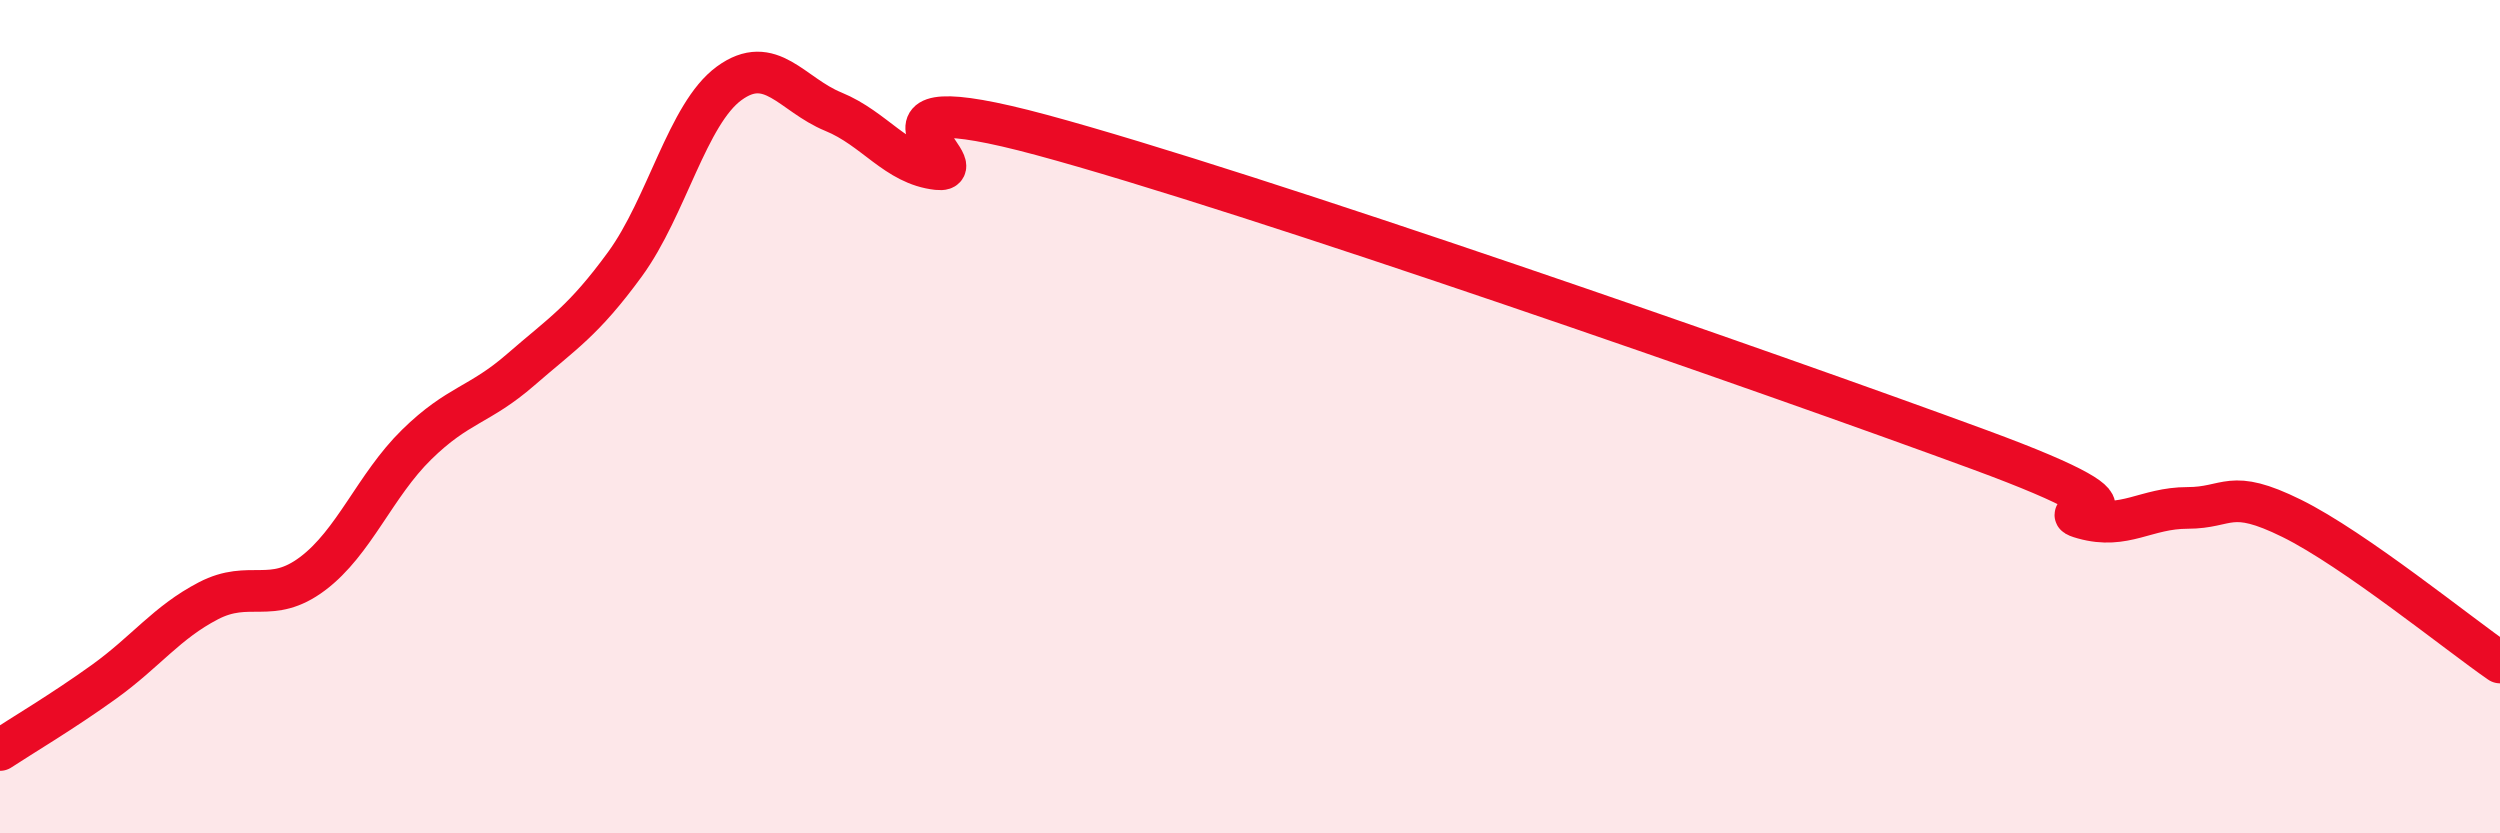 
    <svg width="60" height="20" viewBox="0 0 60 20" xmlns="http://www.w3.org/2000/svg">
      <path
        d="M 0,18 C 0.5,17.67 1.5,17.08 2.5,16.36 C 3.5,15.64 4,14.94 5,14.42 C 6,13.9 6.5,14.52 7.5,13.77 C 8.5,13.02 9,11.65 10,10.67 C 11,9.69 11.5,9.74 12.5,8.87 C 13.5,8 14,7.71 15,6.34 C 16,4.97 16.5,2.73 17.5,2 C 18.5,1.27 19,2.27 20,2.68 C 21,3.09 21.5,3.95 22.5,4.06 C 23.5,4.17 20,1.89 25,3.24 C 30,4.59 42.5,8.95 47.5,10.79 C 52.5,12.63 49,12.16 50,12.44 C 51,12.72 51.5,12.19 52.5,12.19 C 53.5,12.19 53.5,11.7 55,12.44 C 56.5,13.18 59,15.21 60,15.9L60 20L0 20Z"
        fill="#EB0A25"
        opacity="0.1"
        stroke-linecap="round"
        stroke-linejoin="round"
      />
      <path
        d="M 0,18 C 0.5,17.67 1.5,17.08 2.5,16.36 C 3.5,15.64 4,14.94 5,14.42 C 6,13.9 6.5,14.52 7.5,13.77 C 8.5,13.02 9,11.65 10,10.67 C 11,9.69 11.5,9.74 12.5,8.87 C 13.5,8 14,7.71 15,6.34 C 16,4.97 16.5,2.73 17.5,2 C 18.5,1.27 19,2.27 20,2.68 C 21,3.09 21.5,3.95 22.5,4.06 C 23.5,4.17 20,1.89 25,3.24 C 30,4.59 42.5,8.95 47.5,10.79 C 52.5,12.63 49,12.16 50,12.44 C 51,12.72 51.5,12.19 52.5,12.19 C 53.5,12.19 53.5,11.7 55,12.44 C 56.5,13.18 59,15.21 60,15.9"
        stroke="#EB0A25"
        stroke-width="1"
        fill="none"
        stroke-linecap="round"
        stroke-linejoin="round"
      />
    </svg>
  